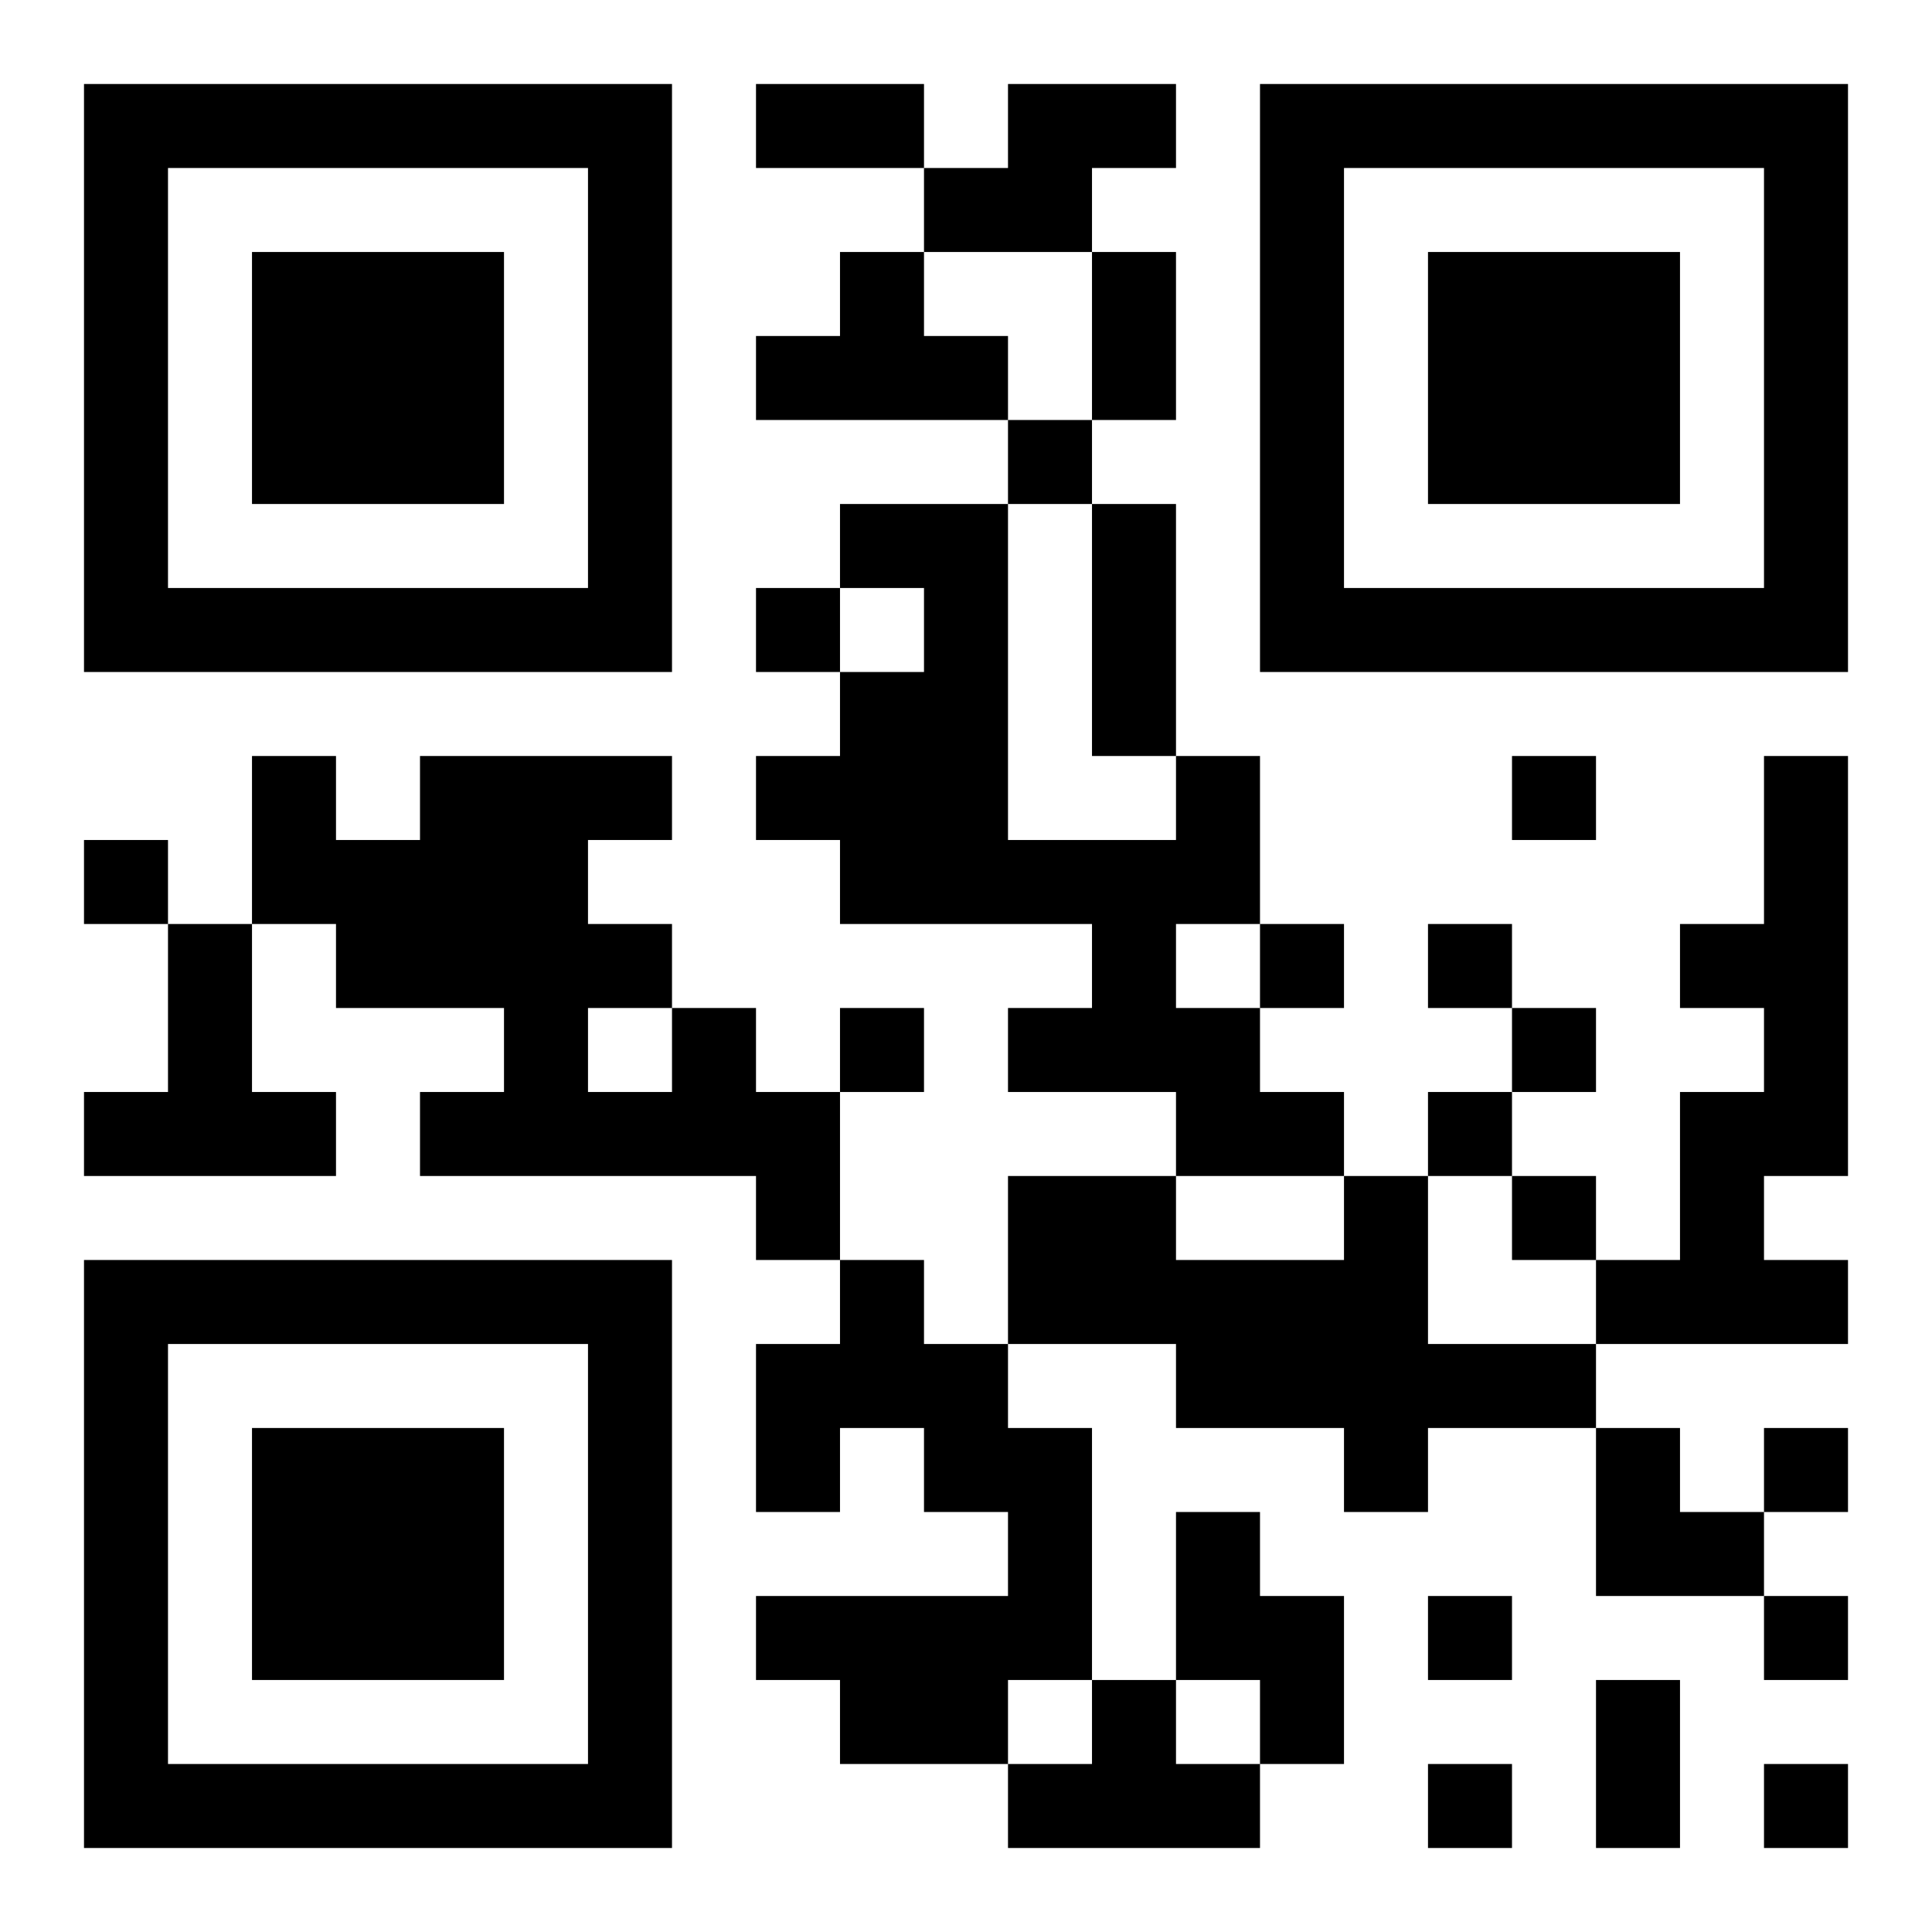 <?xml version="1.0" encoding="UTF-8"?>
<!DOCTYPE svg PUBLIC "-//W3C//DTD SVG 1.1//EN" "http://www.w3.org/Graphics/SVG/1.1/DTD/svg11.dtd">
<svg xmlns="http://www.w3.org/2000/svg" version="1.1" viewBox="0 0 23 23" stroke="none">
	<rect width="100%" height="100%" fill="#ffffff"/>
	<path d="M1,1h7v1h-7z M9,1h2v1h-2z M12,1h2v1h-2z M15,1h7v1h-7z M1,2h1v6h-1z M7,2h1v6h-1z M11,2h2v1h-2z M15,2h1v6h-1z M21,2h1v6h-1z M3,3h3v3h-3z M10,3h1v2h-1z M13,3h1v2h-1z M17,3h3v3h-3z M9,4h1v1h-1z M11,4h1v1h-1z M12,5h1v1h-1z M10,6h2v1h-2z M13,6h1v3h-1z M2,7h5v1h-5z M9,7h1v1h-1z M11,7h1v4h-1z M16,7h5v1h-5z M10,8h1v3h-1z M3,9h1v2h-1z M5,9h2v3h-2z M7,9h1v1h-1z M9,9h1v1h-1z M14,9h1v2h-1z M18,9h1v1h-1z M21,9h1v5h-1z M1,10h1v1h-1z M4,10h1v2h-1z M12,10h2v1h-2z M2,11h1v3h-1z M7,11h1v1h-1z M13,11h1v2h-1z M15,11h1v1h-1z M17,11h1v1h-1z M20,11h1v1h-1z M6,12h1v2h-1z M8,12h1v2h-1z M10,12h1v1h-1z M12,12h1v1h-1z M14,12h1v2h-1z M18,12h1v1h-1z M1,13h1v1h-1z M3,13h1v1h-1z M5,13h1v1h-1z M7,13h1v1h-1z M9,13h1v2h-1z M15,13h1v1h-1z M17,13h1v1h-1z M20,13h1v3h-1z M12,14h2v2h-2z M16,14h1v4h-1z M18,14h1v1h-1z M1,15h7v1h-7z M10,15h1v2h-1z M14,15h2v2h-2z M19,15h1v1h-1z M21,15h1v1h-1z M1,16h1v6h-1z M7,16h1v6h-1z M9,16h1v2h-1z M11,16h1v2h-1z M17,16h2v1h-2z M3,17h3v3h-3z M12,17h1v3h-1z M19,17h1v2h-1z M21,17h1v1h-1z M14,18h1v2h-1z M20,18h1v1h-1z M9,19h3v1h-3z M15,19h1v2h-1z M17,19h1v1h-1z M21,19h1v1h-1z M10,20h2v1h-2z M13,20h1v2h-1z M19,20h1v2h-1z M2,21h5v1h-5z M12,21h1v1h-1z M14,21h1v1h-1z M17,21h1v1h-1z M21,21h1v1h-1z" fill="#000000"/>
</svg>
